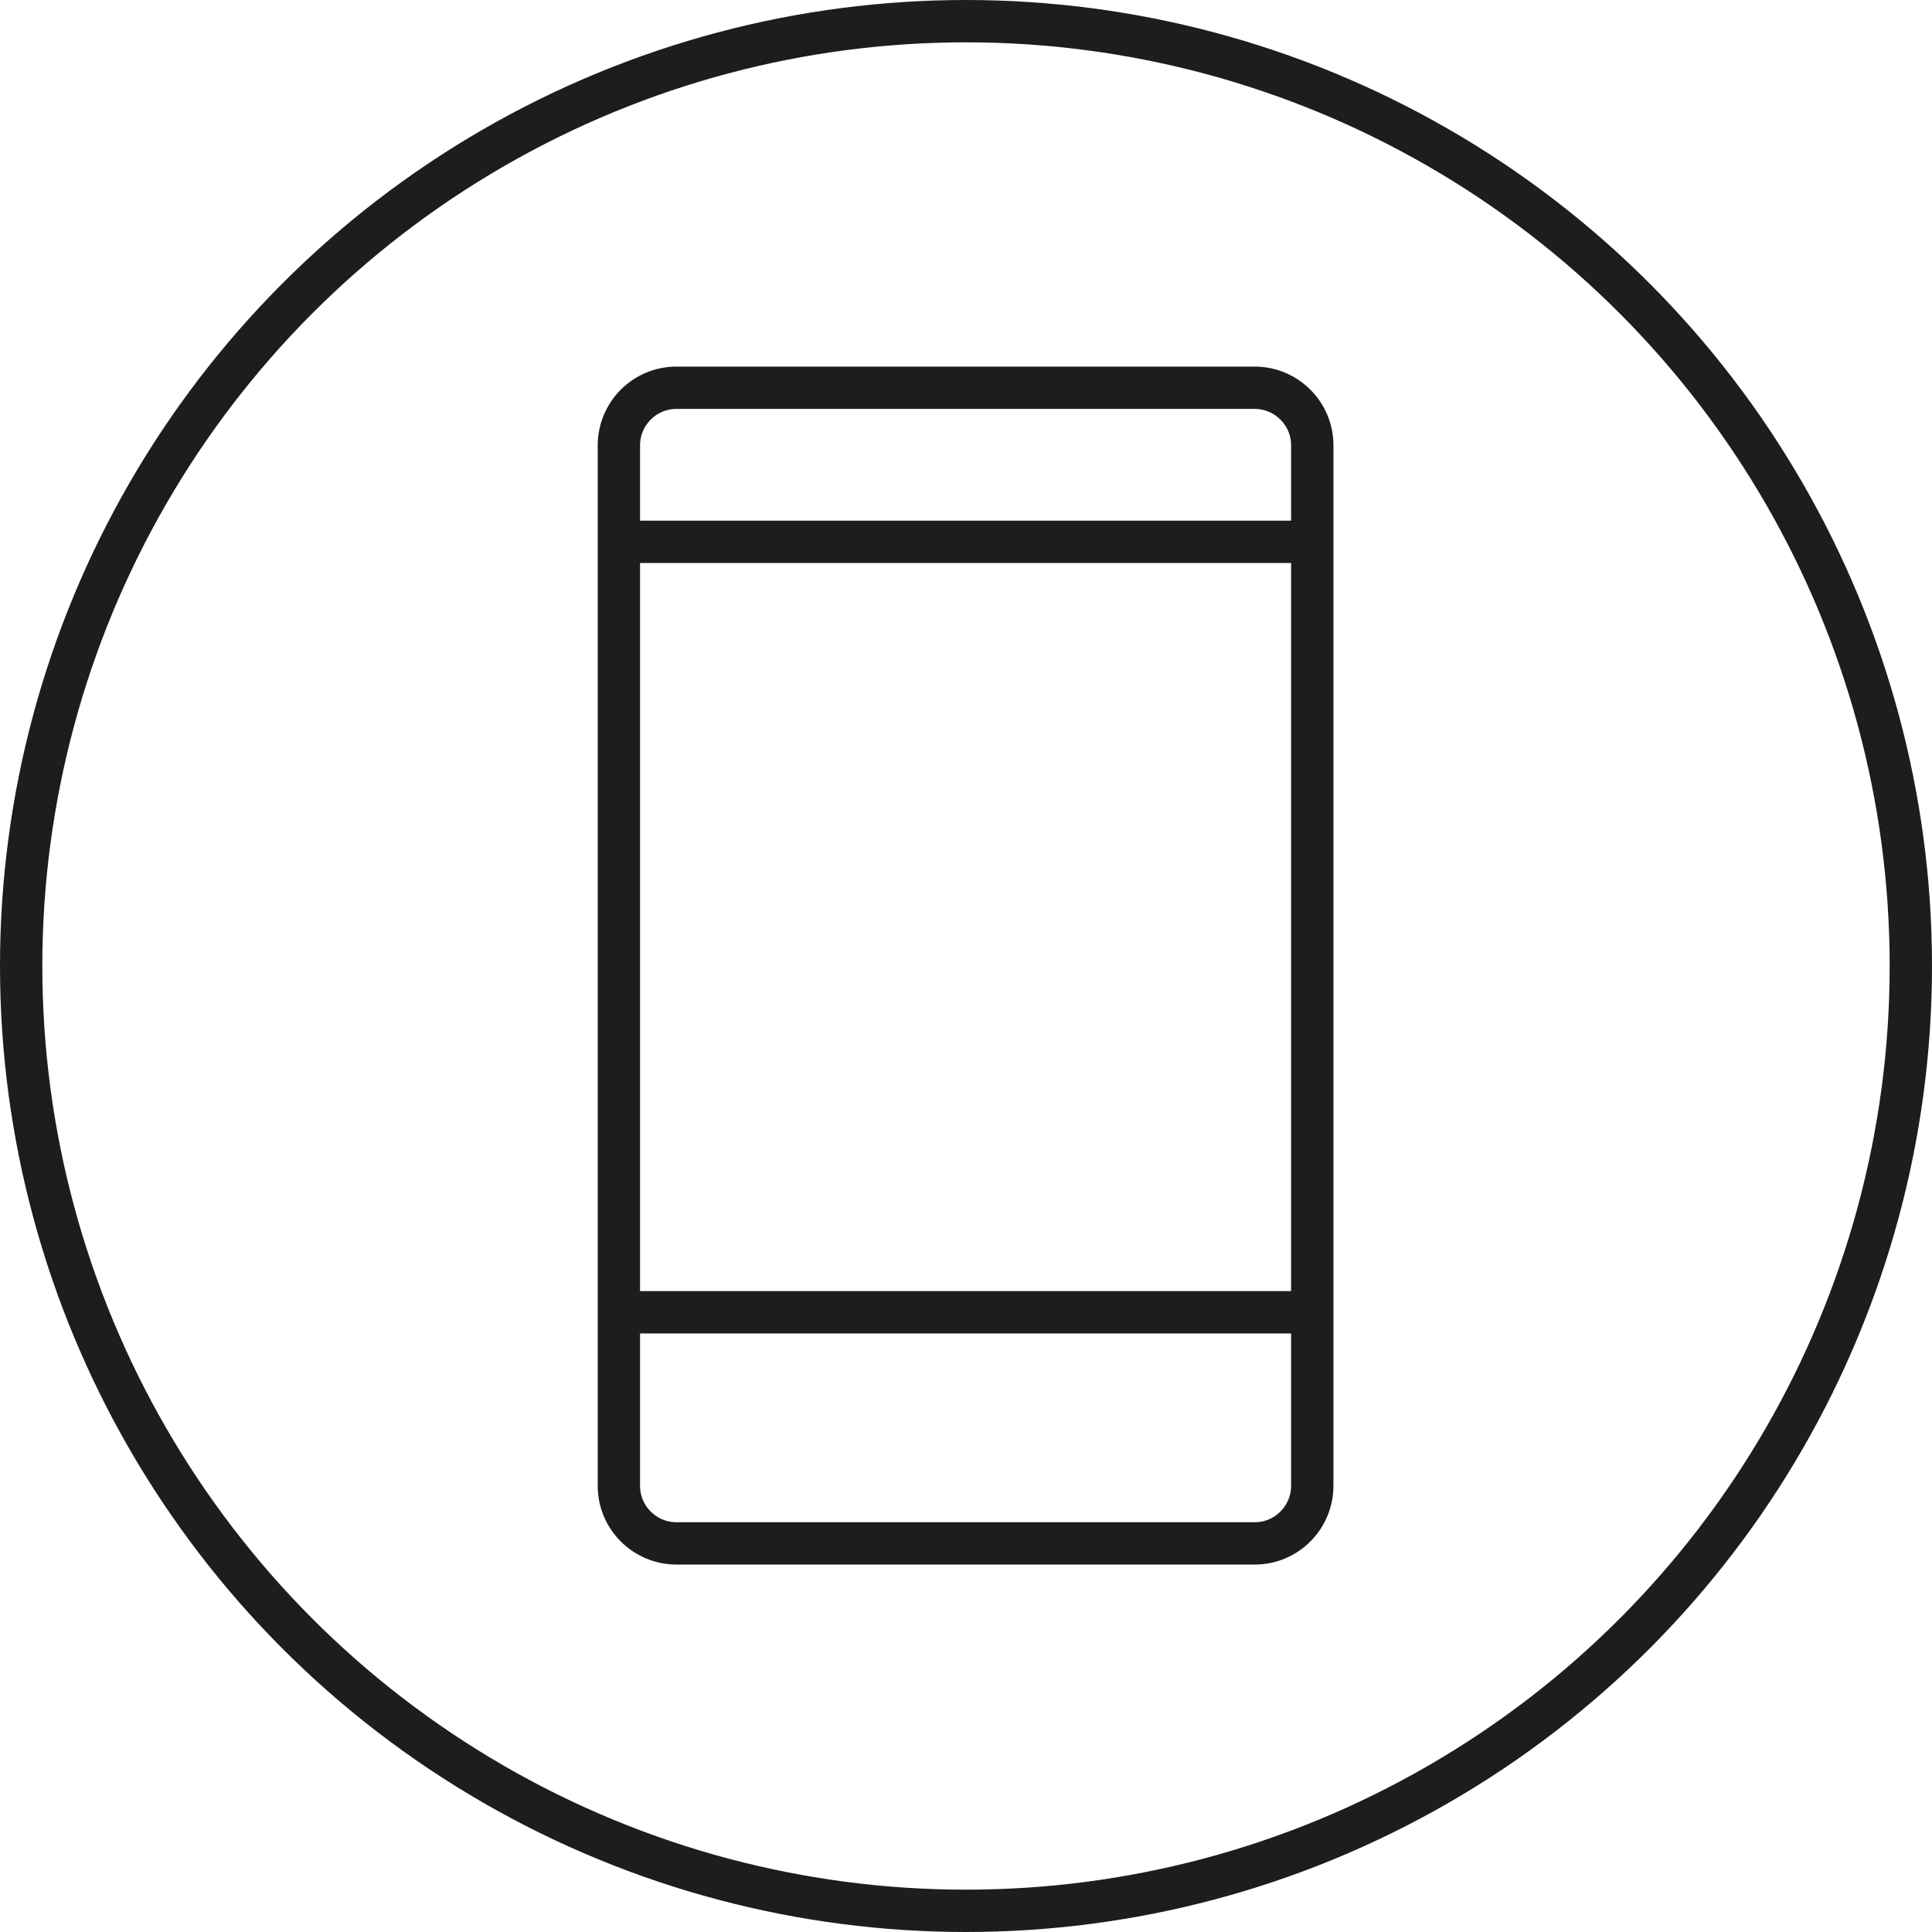<svg viewBox="0 0 22.82 22.82" xmlns="http://www.w3.org/2000/svg" data-name="Lag 2" id="Lag_2">
  <defs>
    <style>
      .cls-1 {
        stroke-linecap: round;
        stroke-linejoin: round;
      }

      .cls-1, .cls-2 {
        fill: none;
        stroke: #1d1d1b;
        stroke-width: .5px;
      }

      .cls-2 {
        stroke-miterlimit: 10;
      }
    </style>
  </defs>
  <g data-name="Lag 1" id="Lag_1-2">
    <circle r="11.16" cy="11.41" cx="11.41" class="cls-1"></circle>
    <path d="M7.31,17.55c0,.38.31.68.68.68h6.83c.38,0,.68-.31.68-.68v-2.05s-8.19,0-8.19,0v2.05ZM15.5,5.26c0-.38-.31-.68-.68-.68h-6.83c-.38,0-.68.31-.68.68v1.14s8.19,0,8.19,0v-1.14ZM15.5,15.5V6.4M7.31,6.4v9.1" class="cls-2"></path>
  </g>
</svg>